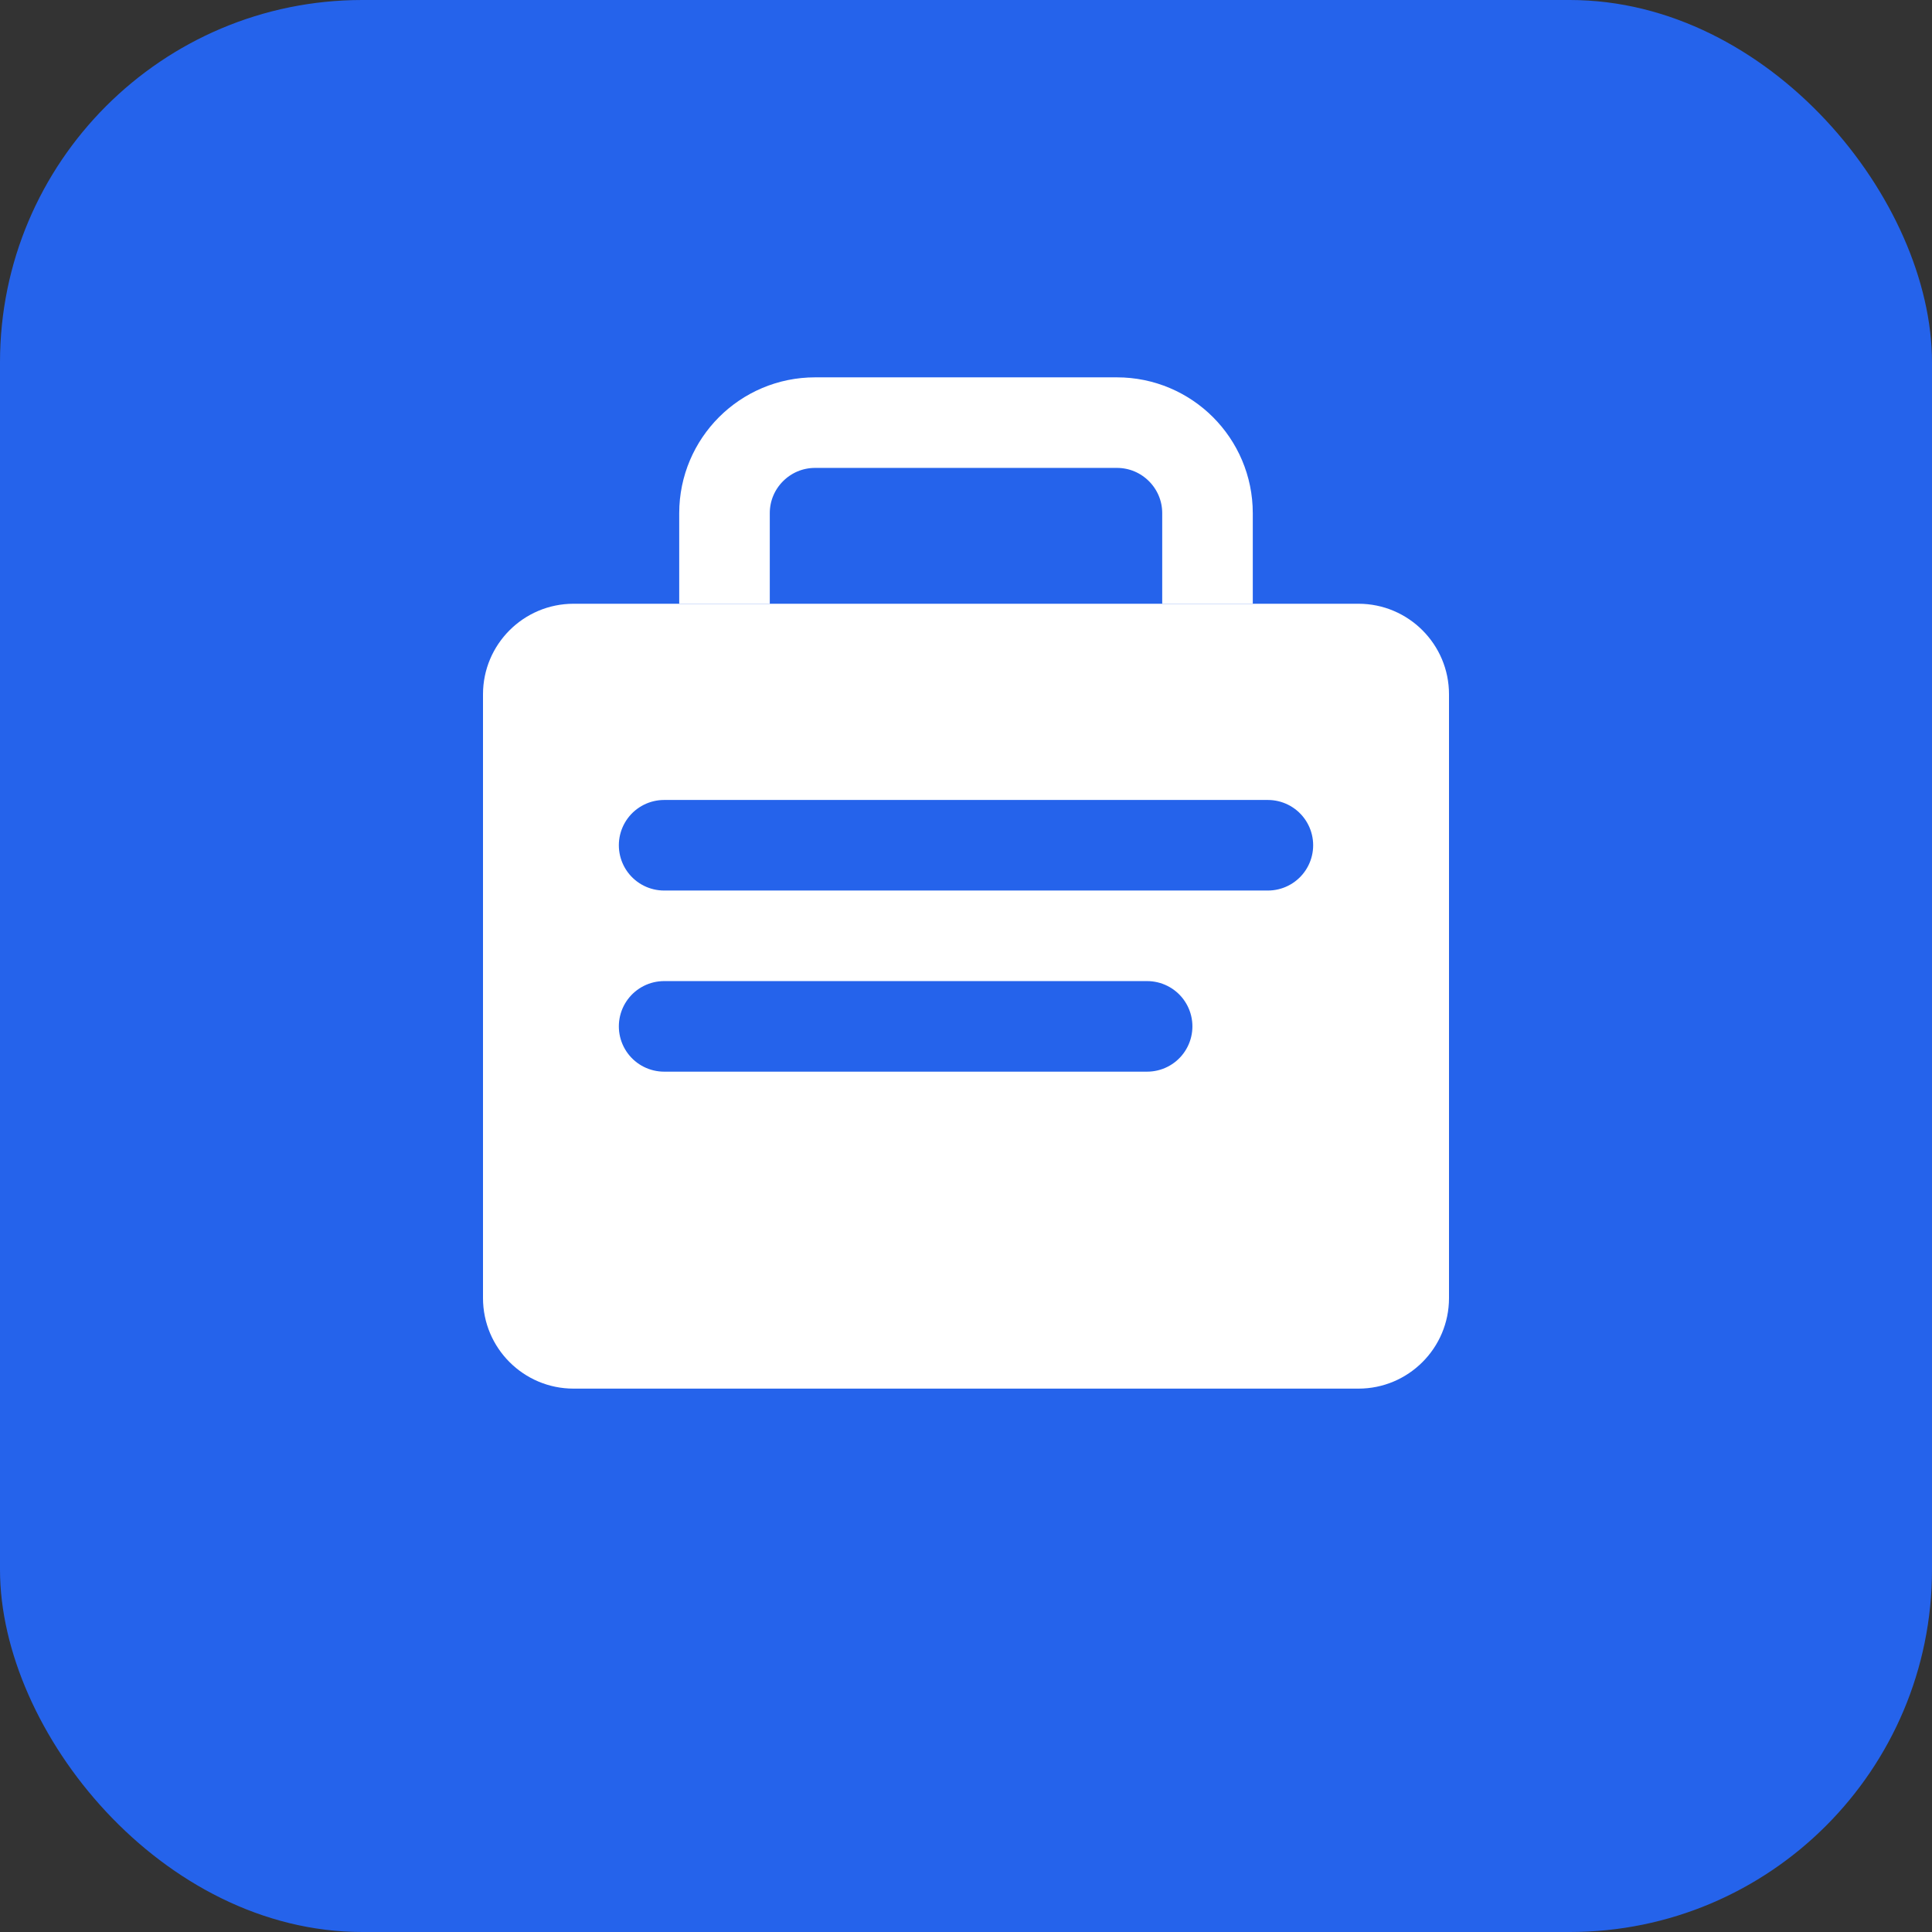 <svg width="32" height="32" viewBox="0 0 32 32" fill="none" xmlns="http://www.w3.org/2000/svg">
  <rect x="0" y="0" width="32" height="32" fill="#333333" stroke="none"/>
  <rect width="32" height="32" rx="6" fill="#2563eb"/>
  <path d="M8 11.5C8 10.672 8.672 10 9.5 10H22.5C23.328 10 24 10.672 24 11.5V21.5C24 22.328 23.328 23 22.5 23H9.5C8.672 23 8 22.328 8 21.5V11.5Z" fill="white"/>
  <path d="M12 10V8.5C12 7.672 12.672 7 13.5 7H18.5C19.328 7 20 7.672 20 8.5V10" stroke="white" stroke-width="1.5" fill="none"/>
  <path d="M11 14H21" stroke="#2563eb" stroke-width="1.5" stroke-linecap="round"/>
  <path d="M11 17H19" stroke="#2563eb" stroke-width="1.5" stroke-linecap="round"/>
</svg>
